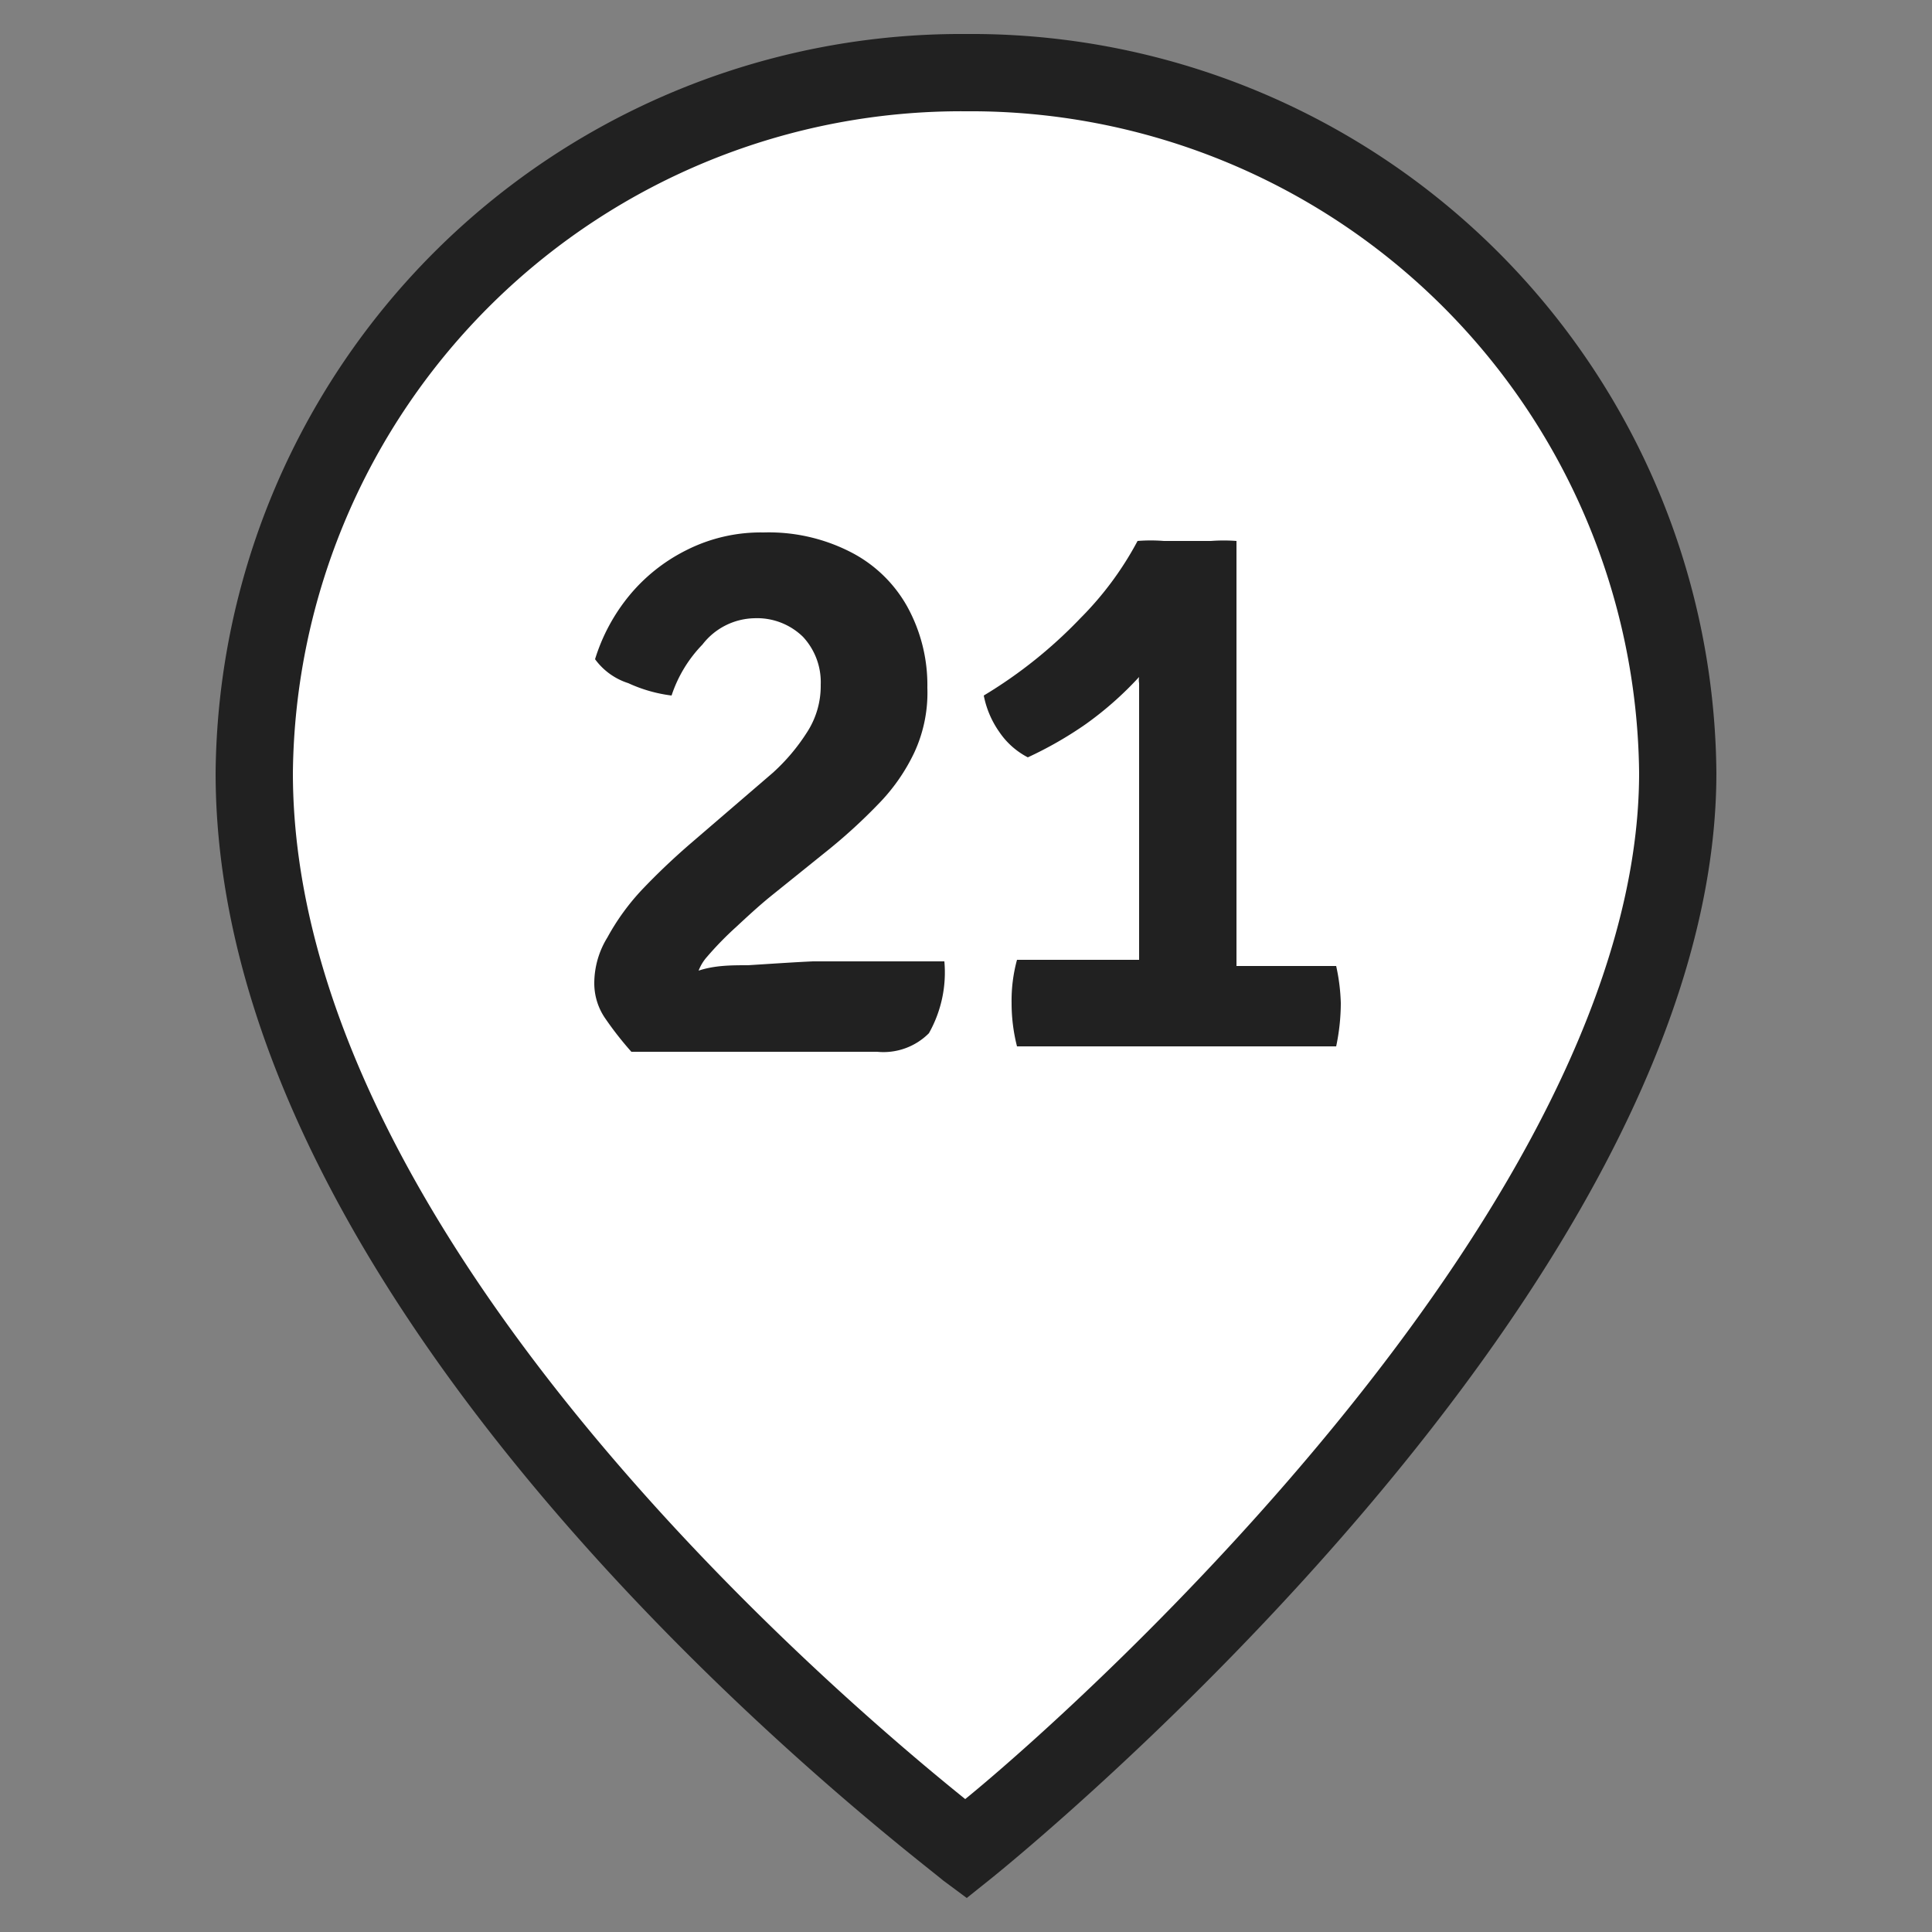 <?xml version="1.0" encoding="UTF-8"?> <svg xmlns="http://www.w3.org/2000/svg" id="Слой_1" data-name="Слой 1" viewBox="0 0 25 25"><rect x="0" y="0" width="25" height="25" fill="#808080" stroke="none"/> <defs> <style>.cls-1{fill:#fff;}.cls-2{fill:#212121;}</style> </defs> <path class="cls-1" d="M21.71,10c0,6.51-9.21,13.93-9.21,13.93S3.29,17.08,3.29,10A9.14,9.14,0,0,1,12.5.94,9.14,9.14,0,0,1,21.71,10"></path> <path class="cls-2" d="M12.51,24.56l-.31-.23C11.82,24,2.79,17.24,2.79,10A9.65,9.65,0,0,1,12.5.44,9.64,9.64,0,0,1,22.21,10c0,6.68-9,14-9.4,14.32Zm0-23.12A8.65,8.65,0,0,0,3.79,10c0,6,7.11,12,8.7,13.28C14.06,22,21.21,15.54,21.21,10A8.65,8.65,0,0,0,12.5,1.44Z"></path> <path class="cls-2" d="M9.68,12.49c-.21,0-.43,0-.64.07a.58.58,0,0,1,.11-.18A4.26,4.26,0,0,1,9.52,12c.14-.13.29-.27.45-.4l.77-.62a7.1,7.1,0,0,0,.63-.58,2.45,2.45,0,0,0,.46-.66A1.84,1.84,0,0,0,12,8.9a2.1,2.1,0,0,0-.26-1.05A1.75,1.75,0,0,0,11,7.14a2.32,2.32,0,0,0-1.12-.25,2.13,2.13,0,0,0-1,.23,2.27,2.27,0,0,0-.74.59,2.42,2.42,0,0,0-.44.82.85.85,0,0,0,.43.31A1.89,1.89,0,0,0,8.69,9a1.72,1.72,0,0,1,.4-.66A.87.87,0,0,1,9.76,8a.85.85,0,0,1,.63.24.86.86,0,0,1,.23.62,1.1,1.1,0,0,1-.18.62A2.55,2.55,0,0,1,10,10l-1.07.92c-.22.19-.43.39-.62.59a3,3,0,0,0-.45.62,1.13,1.13,0,0,0-.17.59.8.8,0,0,0,.15.47,4.35,4.35,0,0,0,.33.42h3.18a.83.83,0,0,0,.67-.24,1.6,1.6,0,0,0,.2-.93H10.52C10.29,12.45,10,12.47,9.68,12.49Z"></path> <path class="cls-2" d="M17.29,12.5H16c0-.11,0-.22,0-.33V7a2.21,2.21,0,0,0-.33,0h-.61a2.15,2.15,0,0,0-.34,0,4.22,4.22,0,0,1-.74,1,6,6,0,0,1-1.25,1,1.22,1.22,0,0,0,.2.47,1,1,0,0,0,.37.33,4.91,4.91,0,0,0,.75-.43,4.43,4.43,0,0,0,.69-.61.22.22,0,0,0,0,.08c0,.22,0,.43,0,.64s0,.38,0,.51v2.43H13.16a2,2,0,0,0-.07.56,2.26,2.26,0,0,0,.07.56h4.13a2.74,2.74,0,0,0,.06-.56A2.53,2.53,0,0,0,17.29,12.5Z"></path> </svg> 
